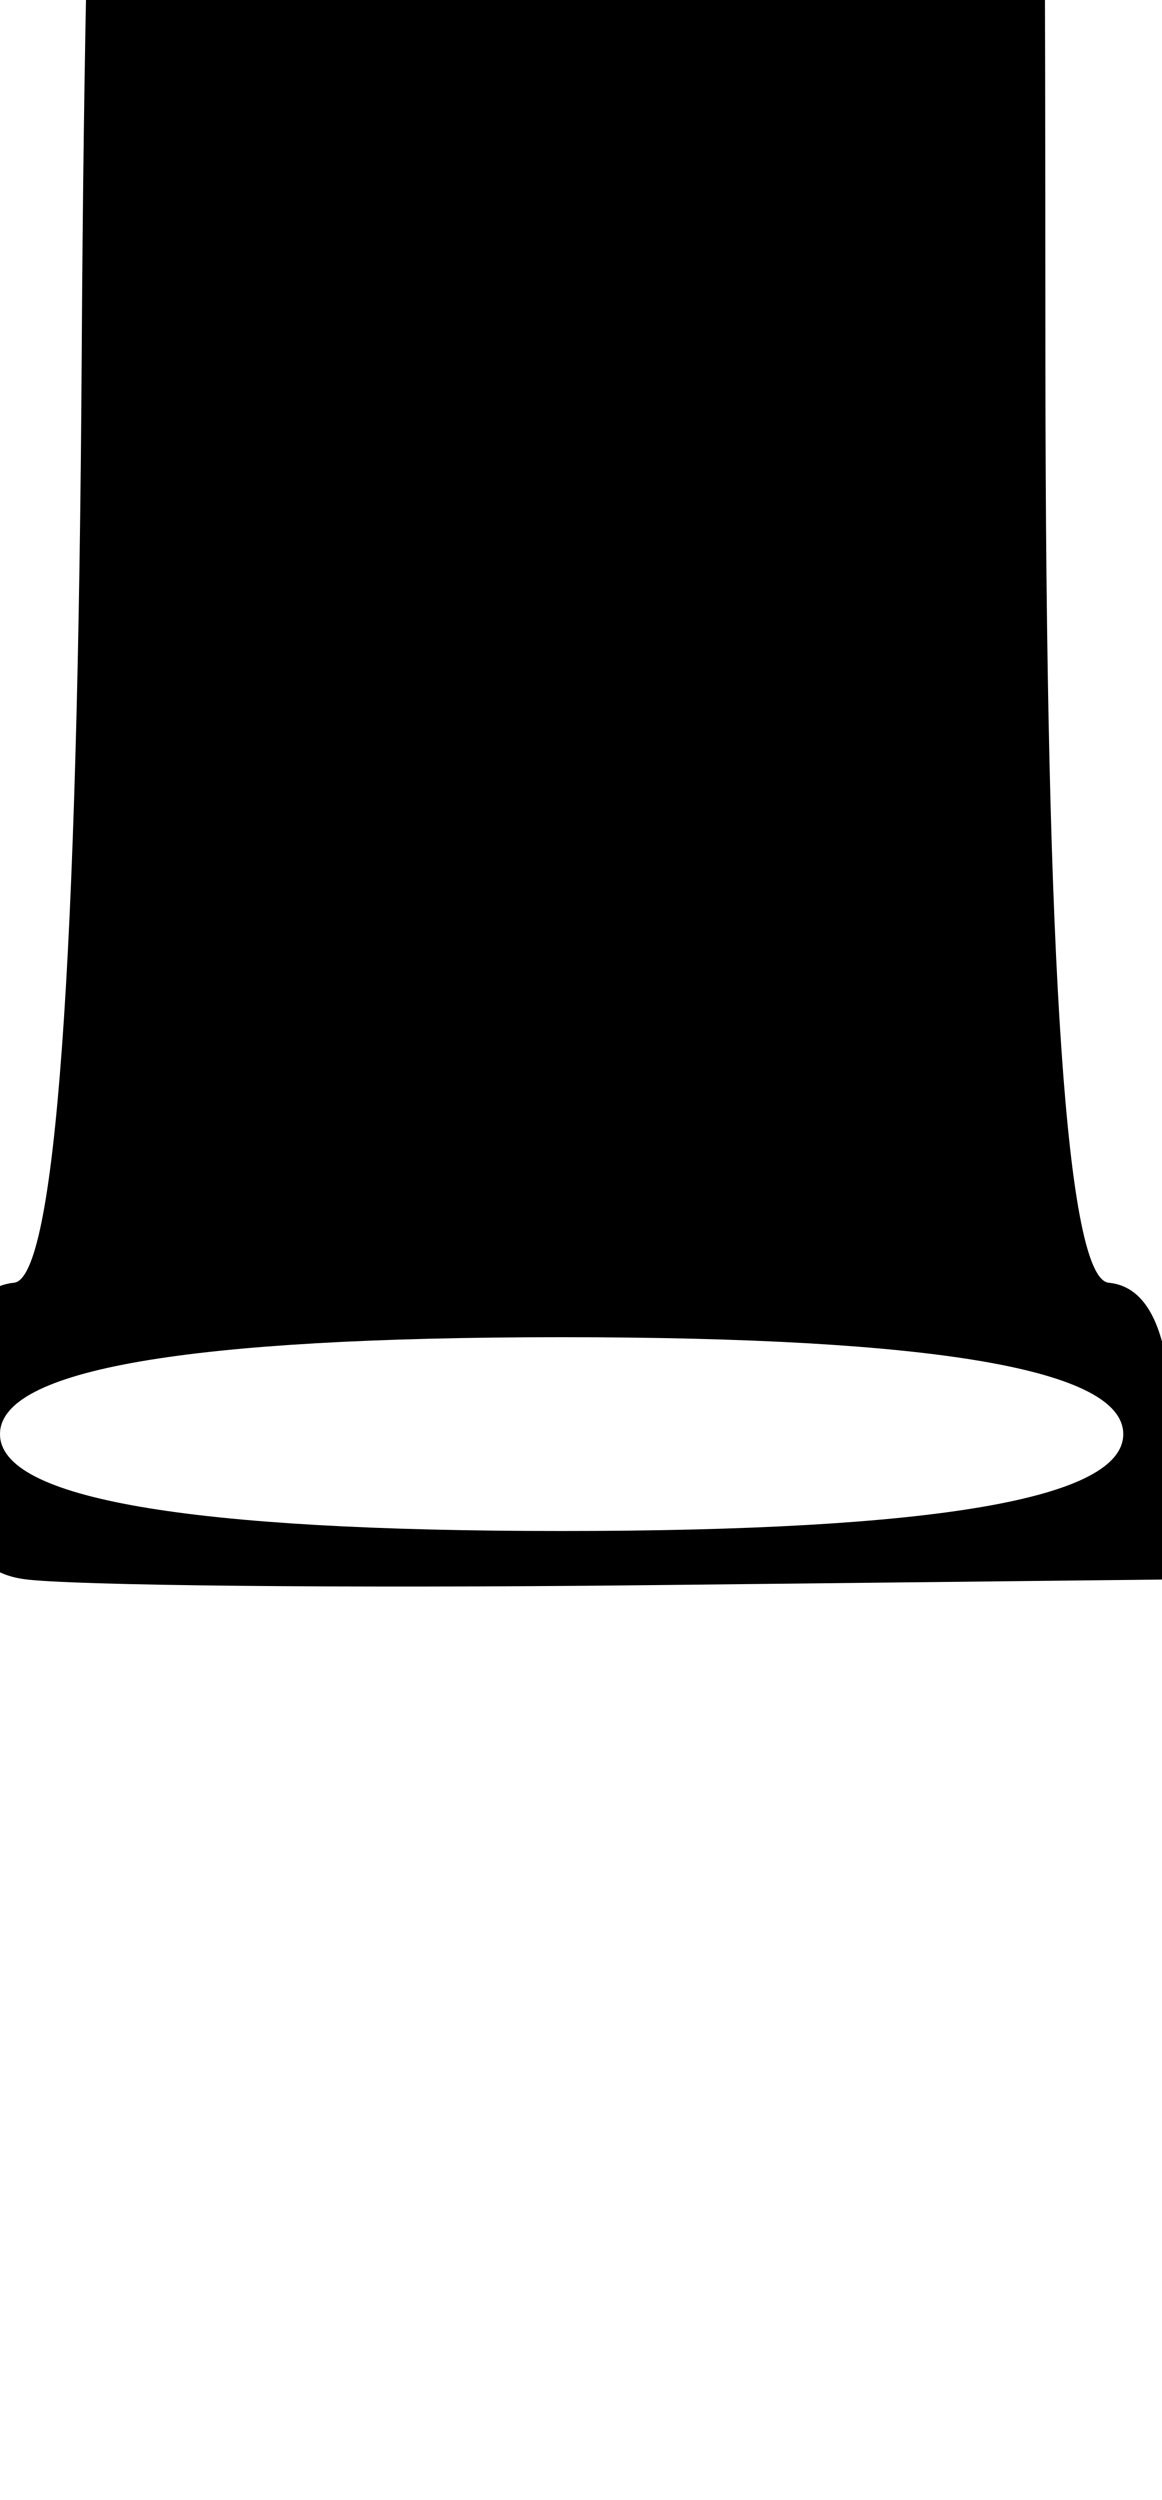 <?xml version="1.0" encoding="UTF-8"?>
<svg xmlns="http://www.w3.org/2000/svg" viewBox="628 161 60 129">
  <path d="M629.21,242.48c2.36.34,16.67.48,31.79.32l27.5-.3v-7.5q0-7.5-3.25-7.81t-3.27-47.5c-.02-45.31-.1-47.37-2.06-51.69-4.09-9.04-11.35-14.01-21.39-14.65-3.71-.24-7.52.17-9.9,1.06-5.7,2.12-10.79,6.67-13.62,12.17q-2.5,4.86-2.79,52.58-.29,47.72-3.5,48.03-3.21.31-3.51,7.49-.29,7.18,4,7.8ZM657,230q29,0,29,5,0,5-29,5-29,0-29-5,0-5,29-5Z"/>
</svg>
